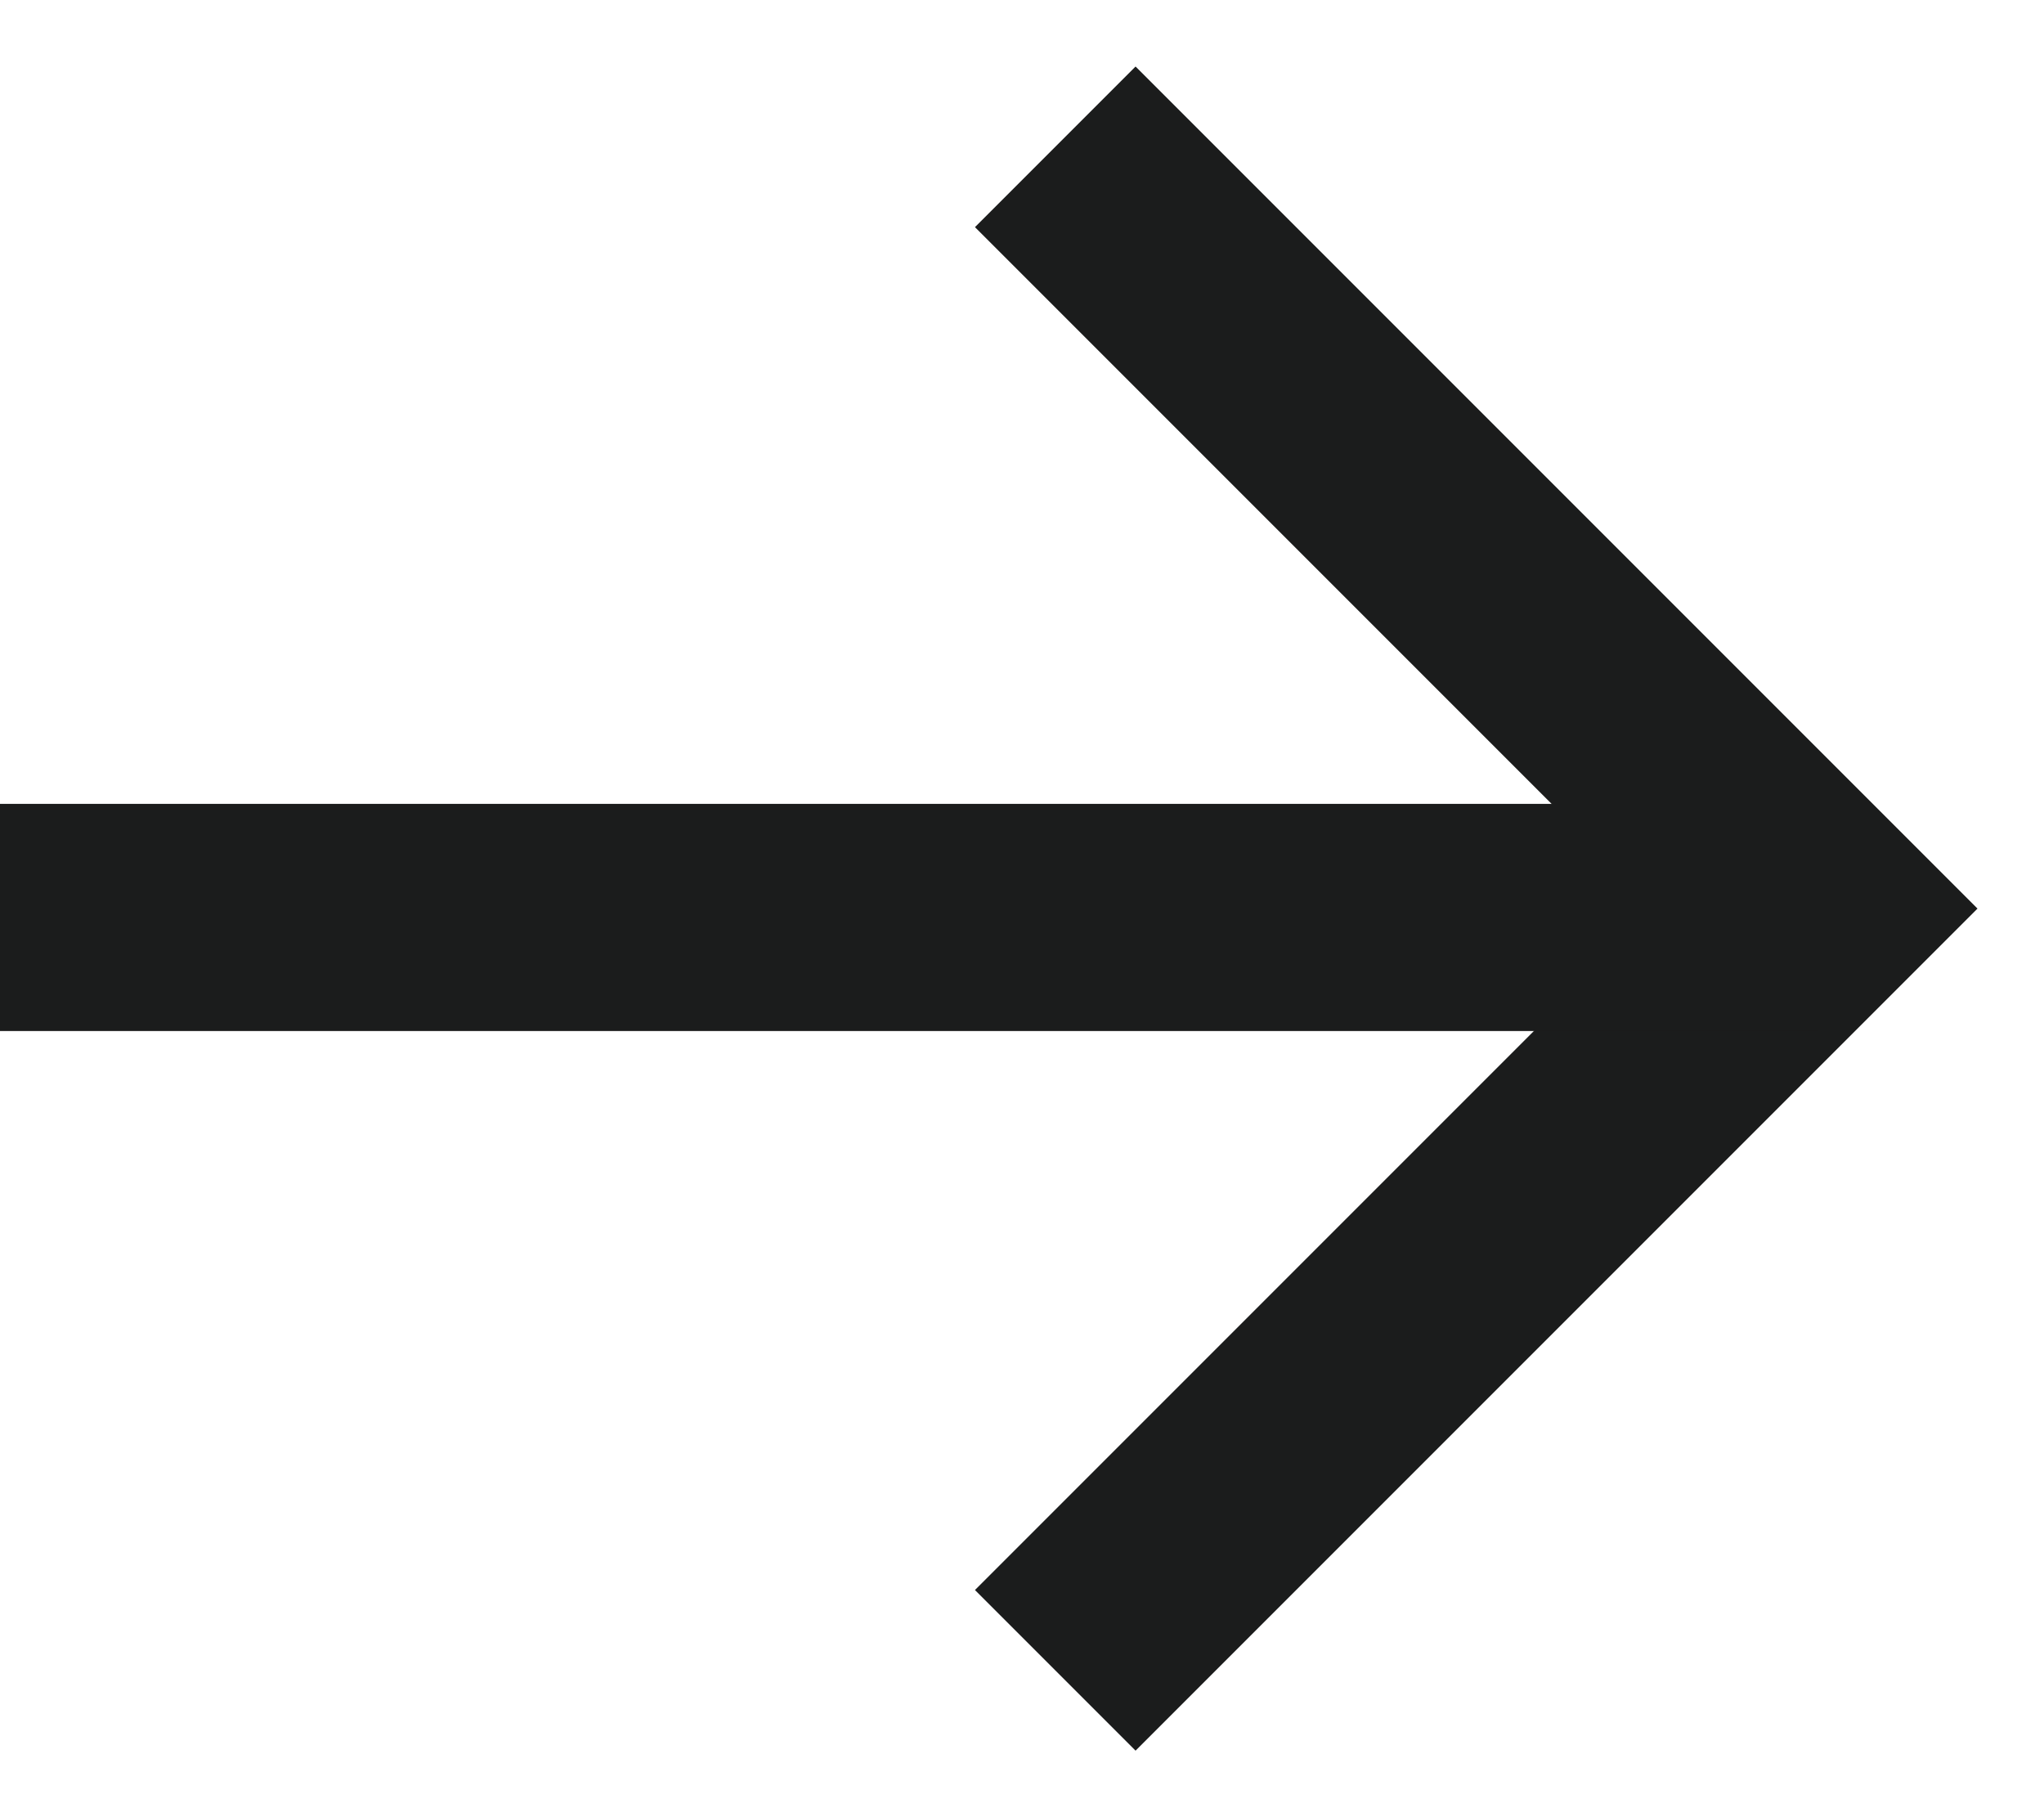 <svg width="18" height="16" viewBox="0 0 18 16" fill="none" xmlns="http://www.w3.org/2000/svg">
<path d="M10 2L16 8L10 14" stroke="#1B1C1C" stroke-width="2" stroke-linecap="square"/>
<path d="M16.018 8.078L0 8.078" stroke="#1B1C1C" stroke-width="2"/>
</svg>
